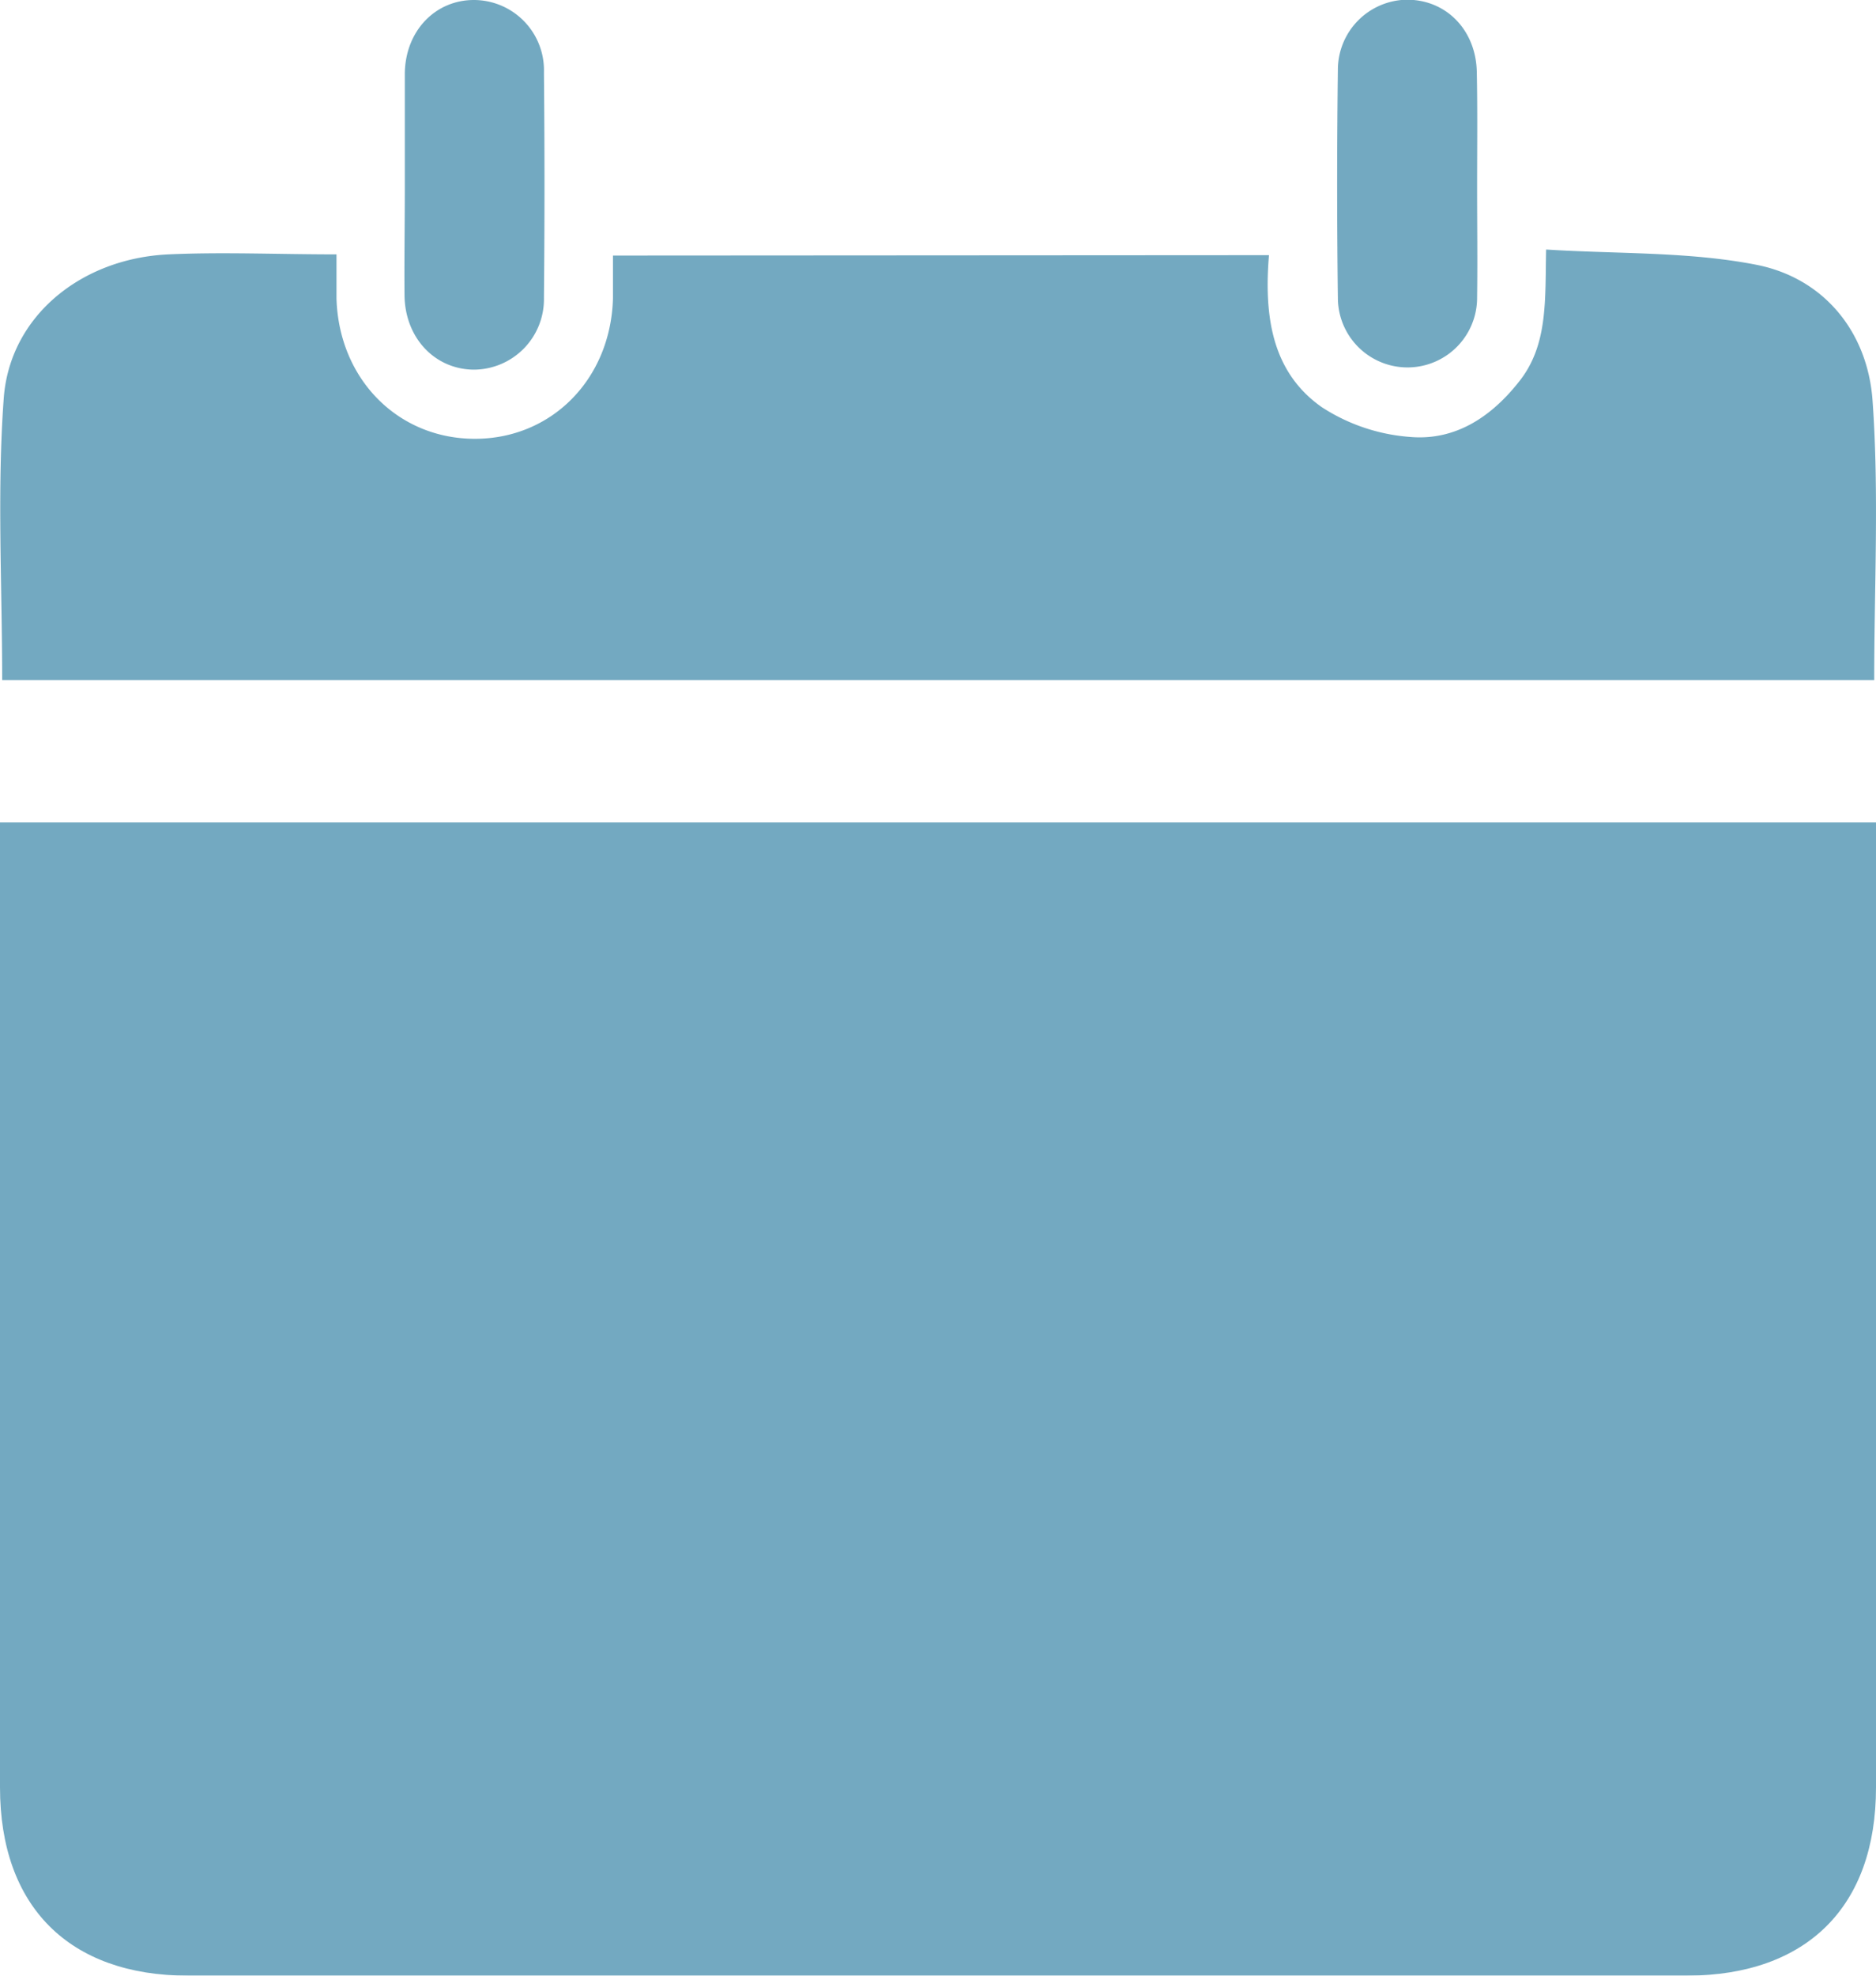 <svg xmlns="http://www.w3.org/2000/svg" viewBox="0 0 190 200"><defs><style>.cls-1{opacity:0.7;}.cls-2{fill:#3885a6;}</style></defs><g id="Layer_2" data-name="Layer 2"><g id="Layer_2-2" data-name="Layer 2"><g class="cls-1"><path class="cls-2" d="M0,83.25H190v3.12q0,47.3,0,94.58c0,12.07-7,19-19.09,19.05H19.07C7,200,0,193,0,180.93V83.25Z"/><path class="cls-2" d="M128.52,25.83c-.49,6,.2,11.79,5.37,15.4a18.93,18.93,0,0,0,8.9,3c4.64.41,8.32-2.07,11.16-5.73s2.53-8.18,2.64-13.24c7.25.46,14.42.2,21.27,1.54s11.29,6.78,11.79,13.74c.67,9.33.17,18.75.17,28.3H.22c0-9.61-.53-19.12.16-28.54C1,32,8.23,26.15,17.08,25.75c5.48-.25,11,0,17,0,0,1.53,0,3,0,4.47.24,8.14,6.2,14.19,14,14.2s13.77-6.05,14-14.2c0-1.4,0-2.8,0-4.35Z"/><path class="cls-2" d="M41,18.81c0-3.8,0-7.6,0-11.4C41.06,3.14,44.07,0,48,0a7.11,7.11,0,0,1,7.09,7.35q.11,11.4,0,22.8a7.13,7.13,0,0,1-7.17,7.27c-3.92-.07-6.89-3.23-6.95-7.5C40.94,26.22,41,22.51,41,18.81Z"/><path class="cls-2" d="M149.6,19c0,3.7.05,7.41,0,11.11a7.05,7.05,0,1,1-14.1.07q-.15-11.54,0-23.08a7.09,7.09,0,0,1,7-7.13c4,0,7,3.1,7.07,7.35C149.65,11.24,149.6,15.14,149.6,19Z"/></g></g></g></svg>